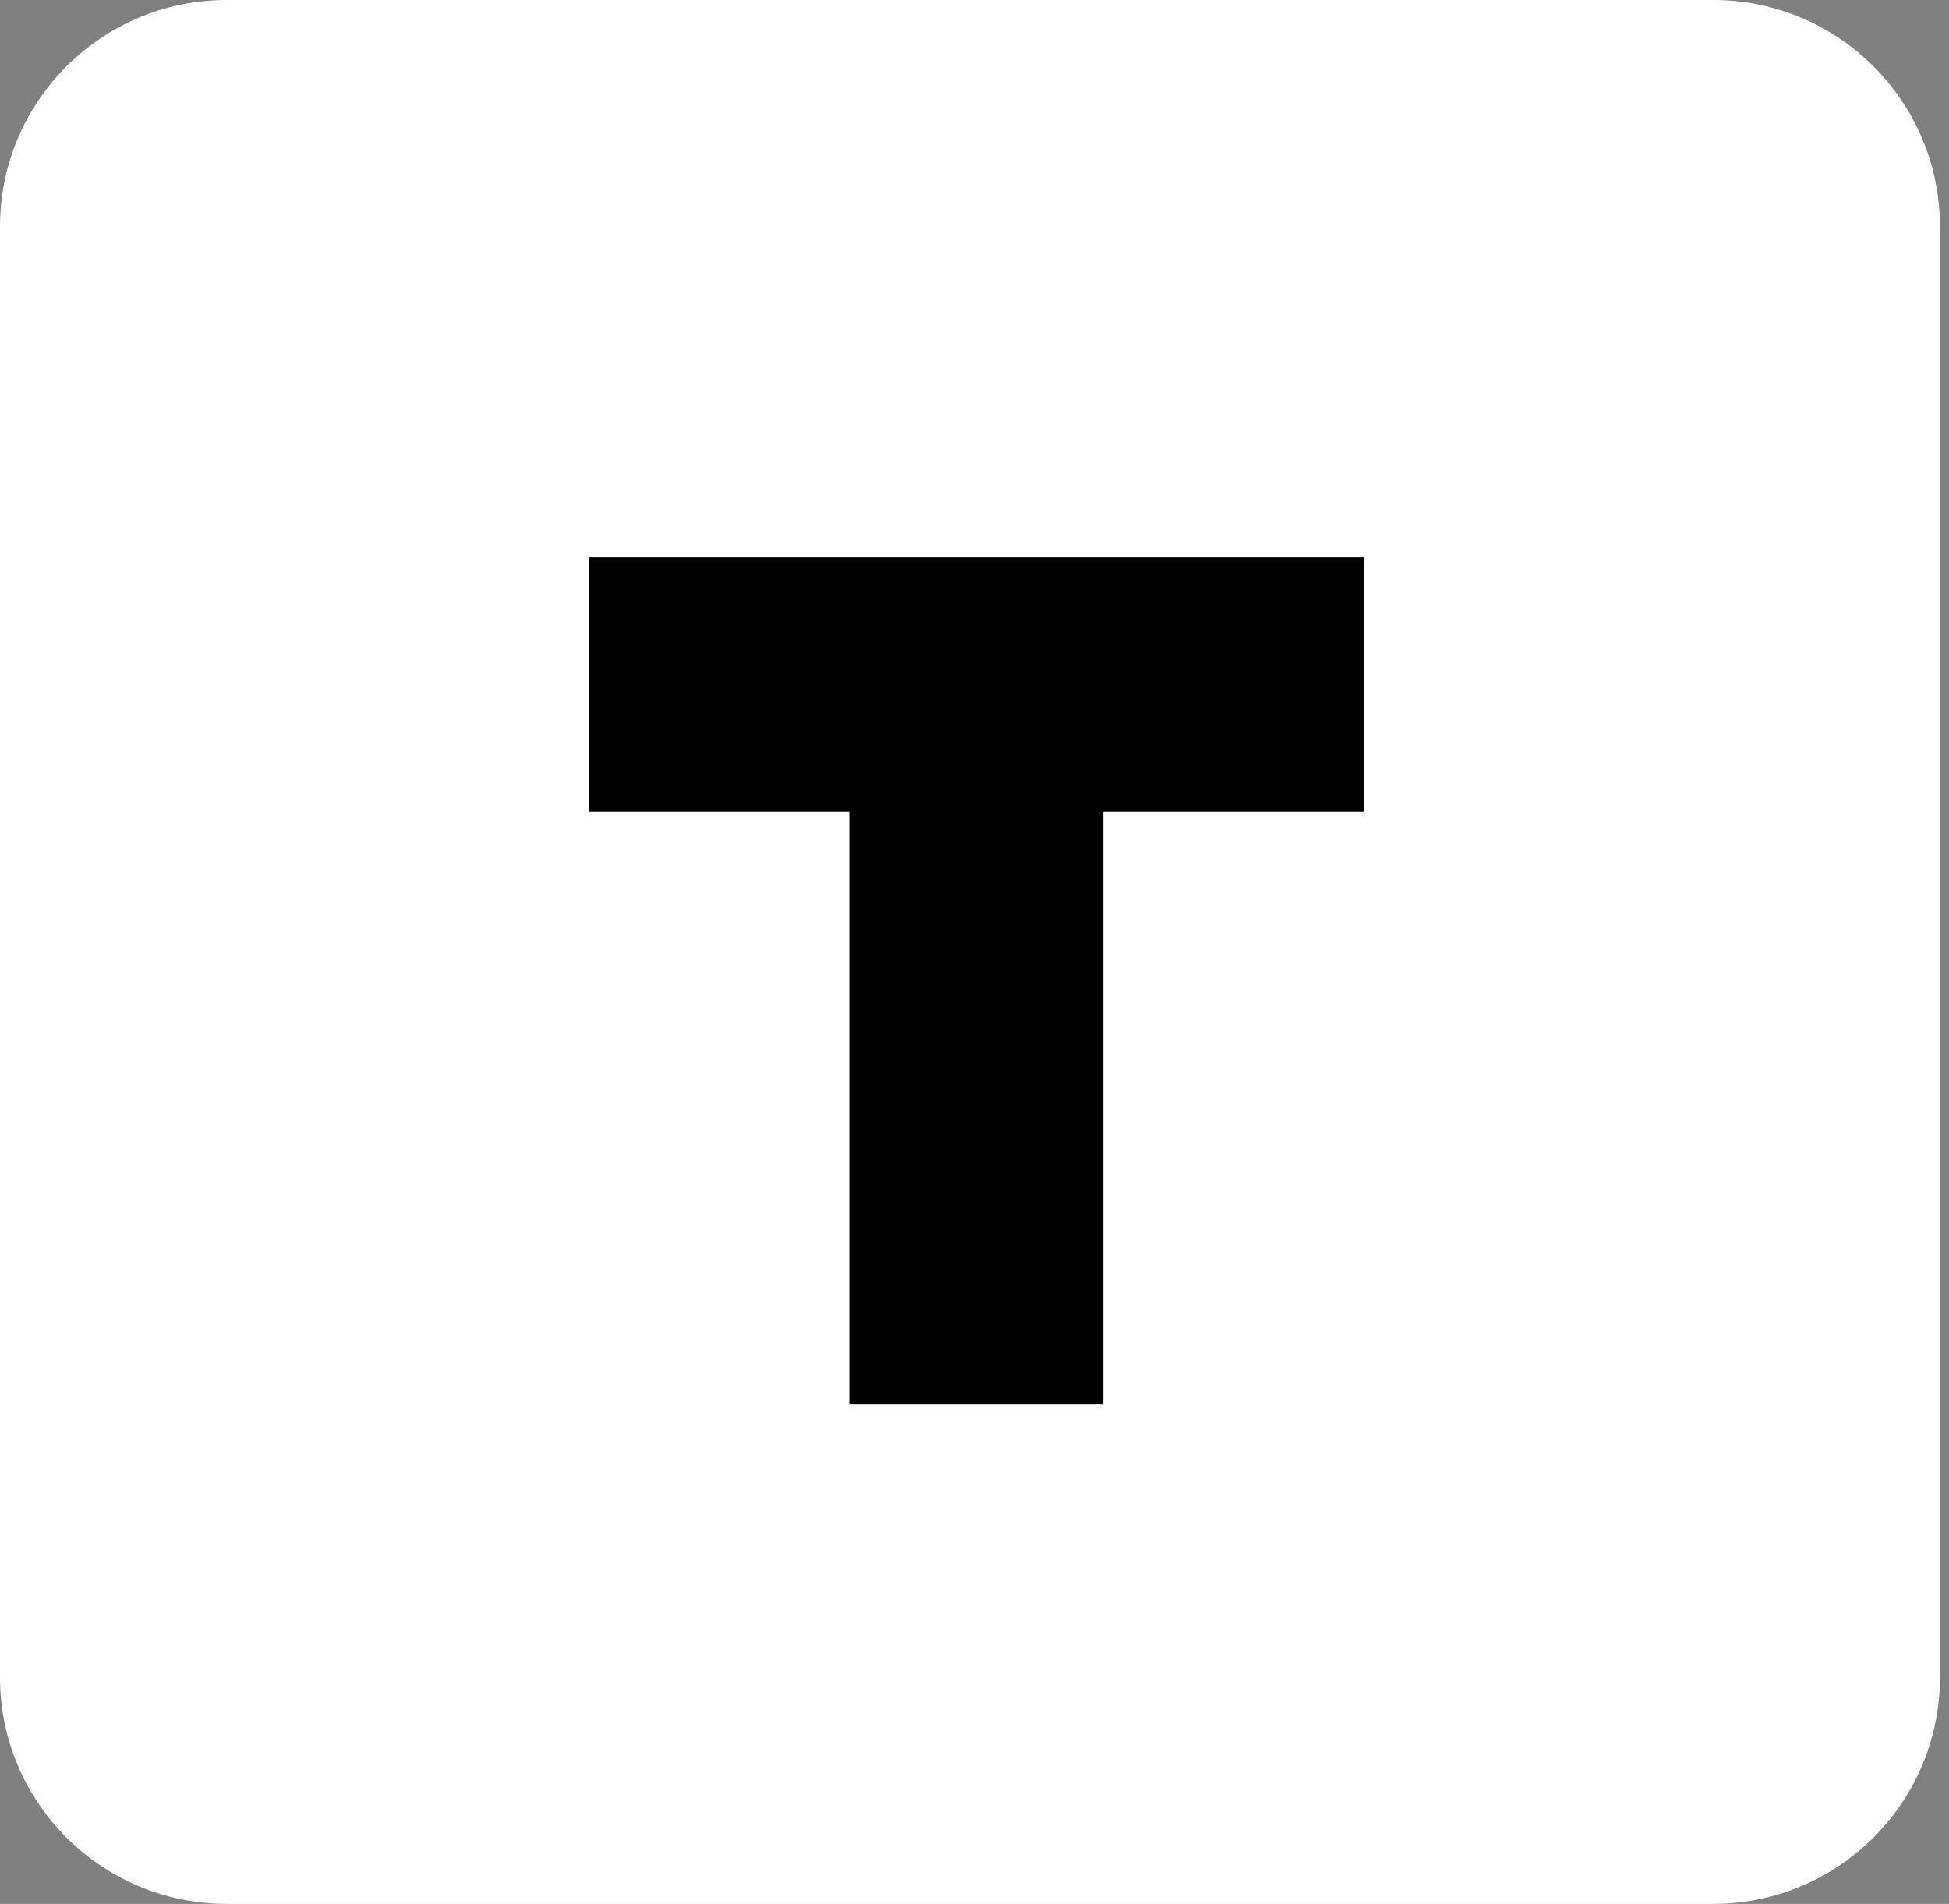 <svg width="215" height="210" viewBox="0 0 215 210" fill="none" xmlns="http://www.w3.org/2000/svg">
<rect x="0" y="0" width="215" height="210" fill="#808080" stroke="none"/>
<path d="M189 210H25C11.2 210 0 198.8 0 185V25C0 11.2 11.2 0 25 0H189C202.8 0 214 11.2 214 25V185C214 198.8 202.8 210 189 210Z" fill="white"/>
<path d="M121.7 89.5V154.9H93.7V89.5H65V61.5H150.5V89.5H121.7Z" fill="black"/>
</svg>
